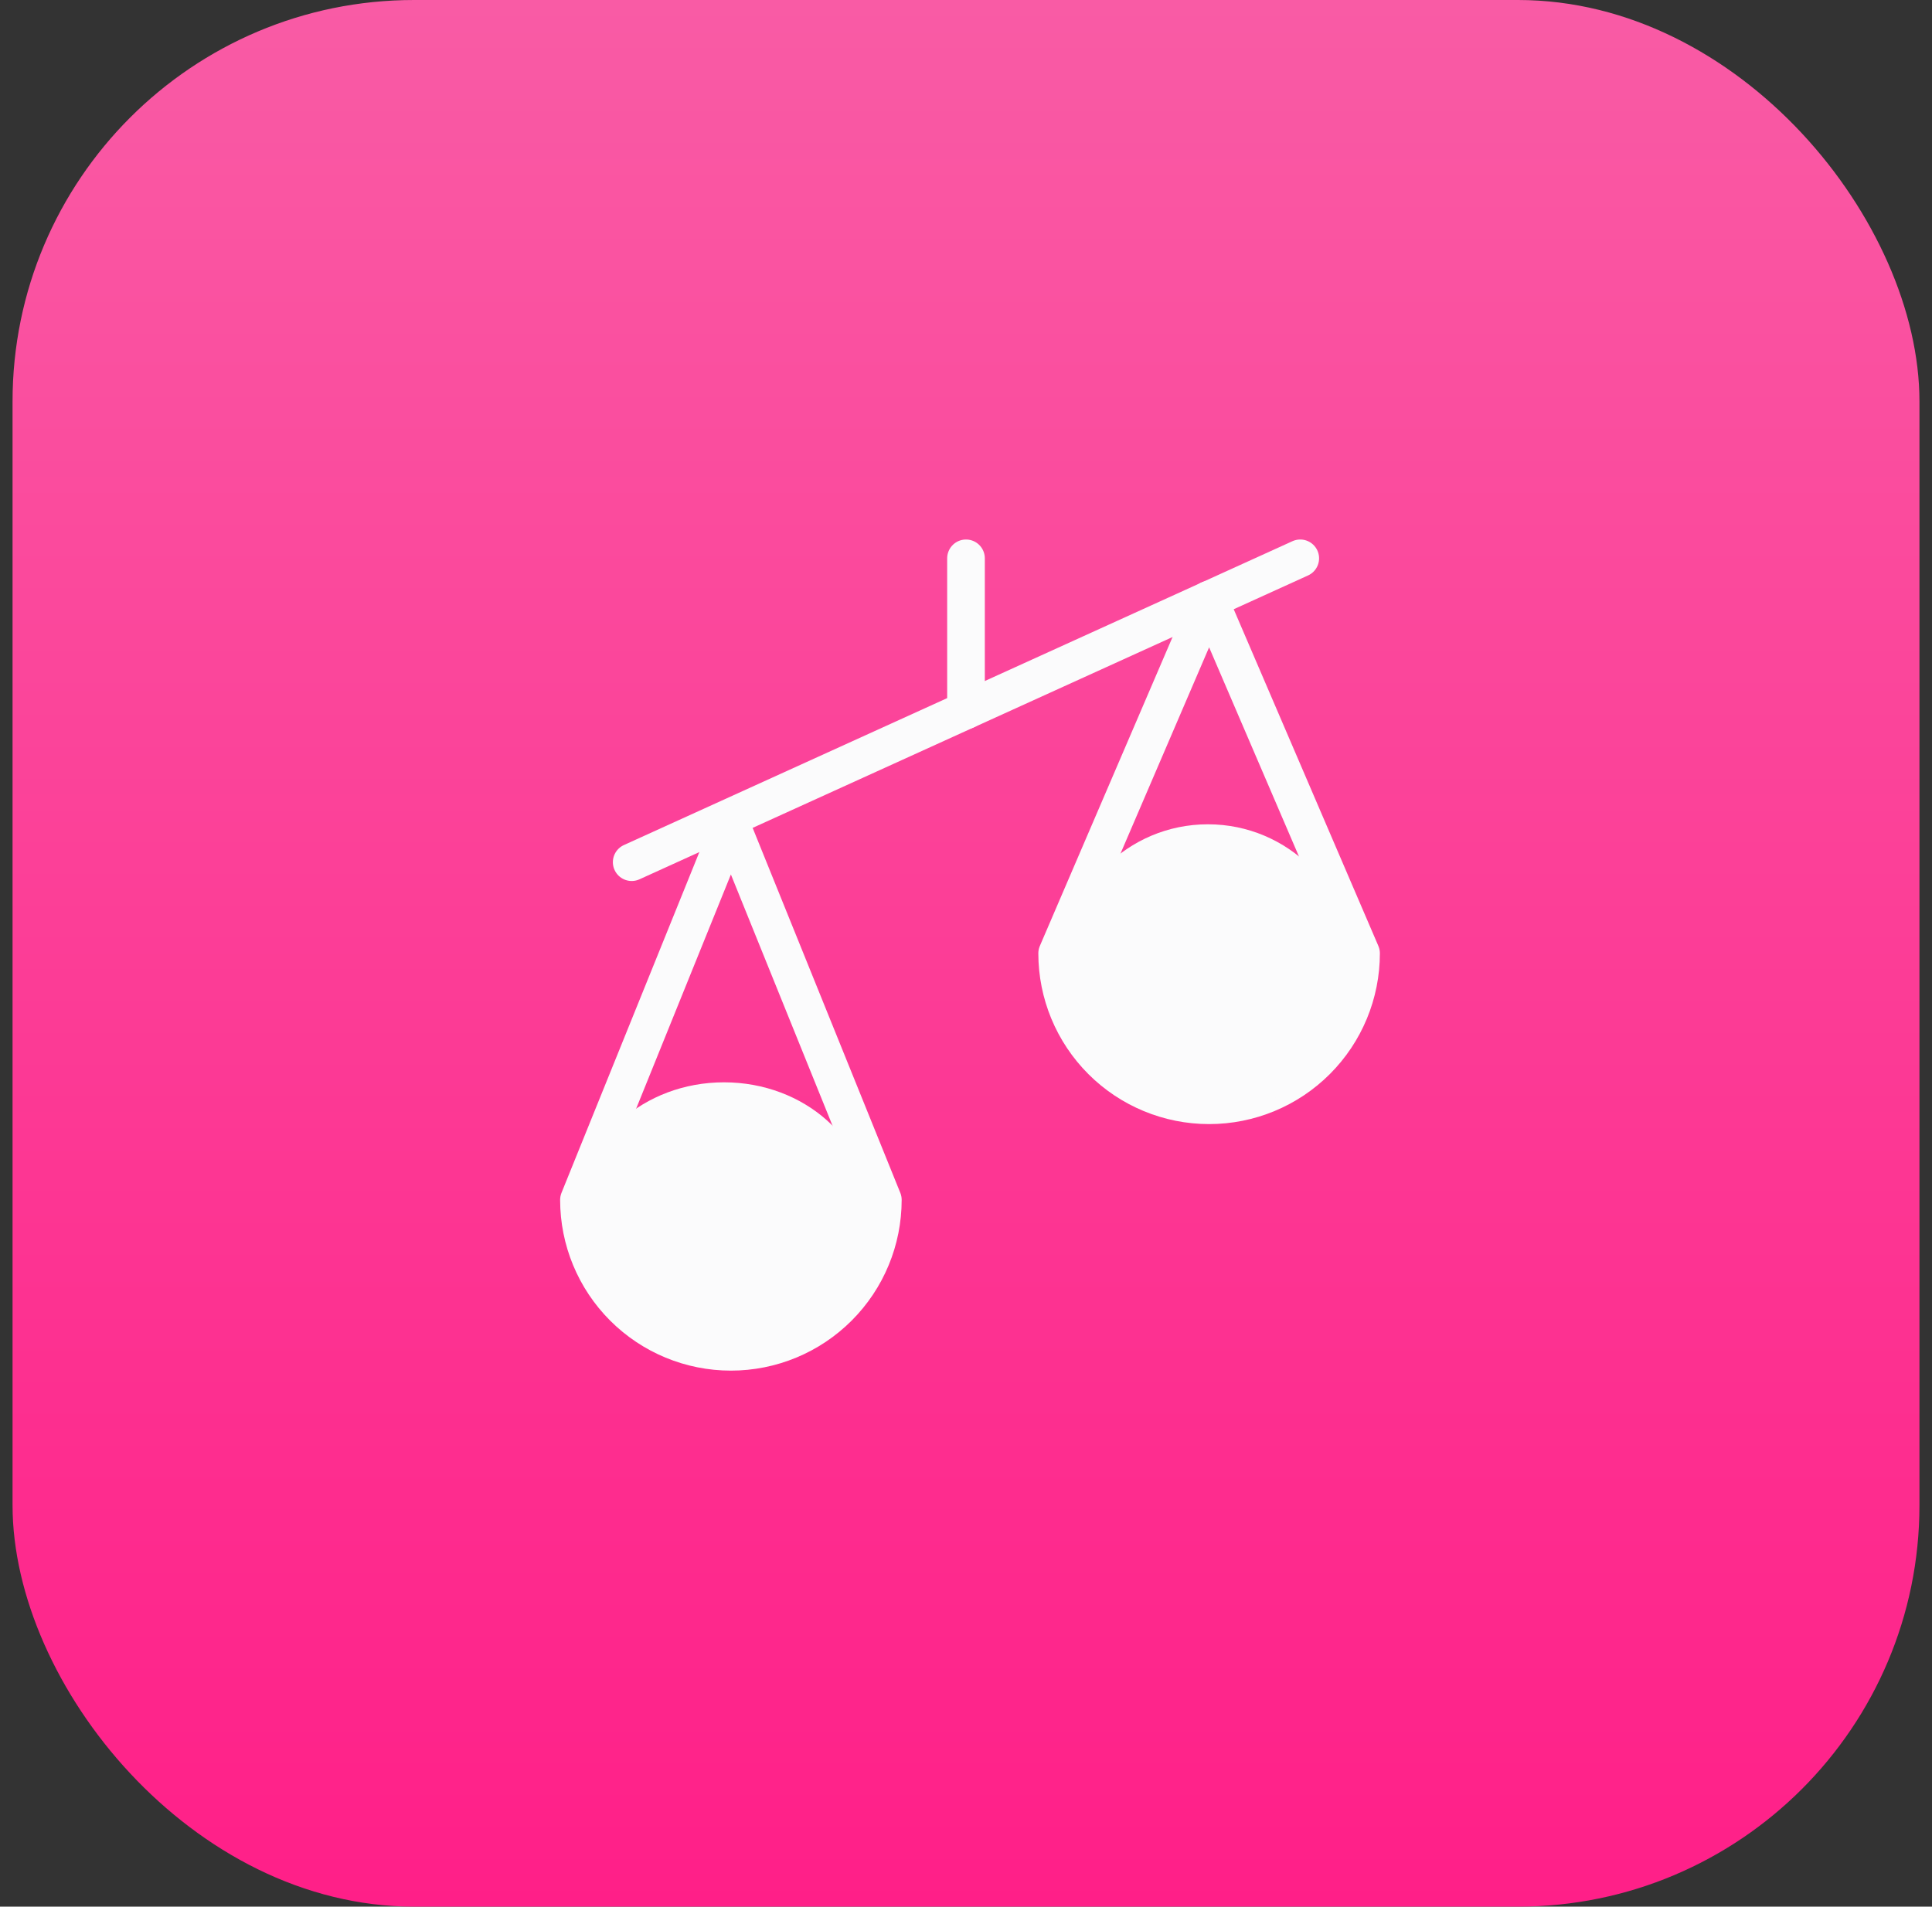 <svg width="77" height="76" viewBox="0 0 77 76" fill="none" xmlns="http://www.w3.org/2000/svg">
<rect x="0" y="0" width="77" height="76" fill="#333333" stroke="none"/>
<rect x="0.5" width="76" height="76" rx="16" fill="url(#paint0_linear_5402_95076)"/>
<path d="M35.186 47.828L29.13 32.857L23.074 47.828C23.074 49.434 23.712 50.974 24.848 52.11C25.984 53.246 27.524 53.884 29.13 53.884C30.736 53.884 32.277 53.246 33.412 52.11C34.548 50.974 35.186 49.434 35.186 47.828Z" stroke="#FBFBFC" stroke-width="1.5" stroke-linecap="round" stroke-linejoin="round"/>
<path d="M54.245 38.001L48.189 23.902L42.133 38.001C42.133 39.607 42.771 41.147 43.907 42.283C45.042 43.419 46.583 44.057 48.189 44.057C49.795 44.057 51.335 43.419 52.471 42.283C53.607 41.147 54.245 39.607 54.245 38.001Z" stroke="#FBFBFC" stroke-width="1.5" stroke-linecap="round" stroke-linejoin="round"/>
<path d="M25.176 34.367L51.822 22.255" stroke="#FBFBFC" stroke-width="1.5" stroke-linecap="round" stroke-linejoin="round"/>
<path d="M38.5 28.311V22.255" stroke="#FBFBFC" stroke-width="1.5" stroke-linecap="round" stroke-linejoin="round"/>
<ellipse cx="48.141" cy="38.643" rx="5.786" ry="5.786" fill="#FBFBFC"/>
<ellipse cx="28.856" cy="48.285" rx="5.786" ry="5.143" fill="#FBFBFC"/>
<defs>
<linearGradient id="paint0_linear_5402_95076" x1="38.5" y1="0" x2="38.5" y2="76" gradientUnits="userSpaceOnUse">
<stop stop-color="#F95BA5"/>
<stop offset="1" stop-color="#FF1F88"/>
</linearGradient>
</defs>
</svg>
